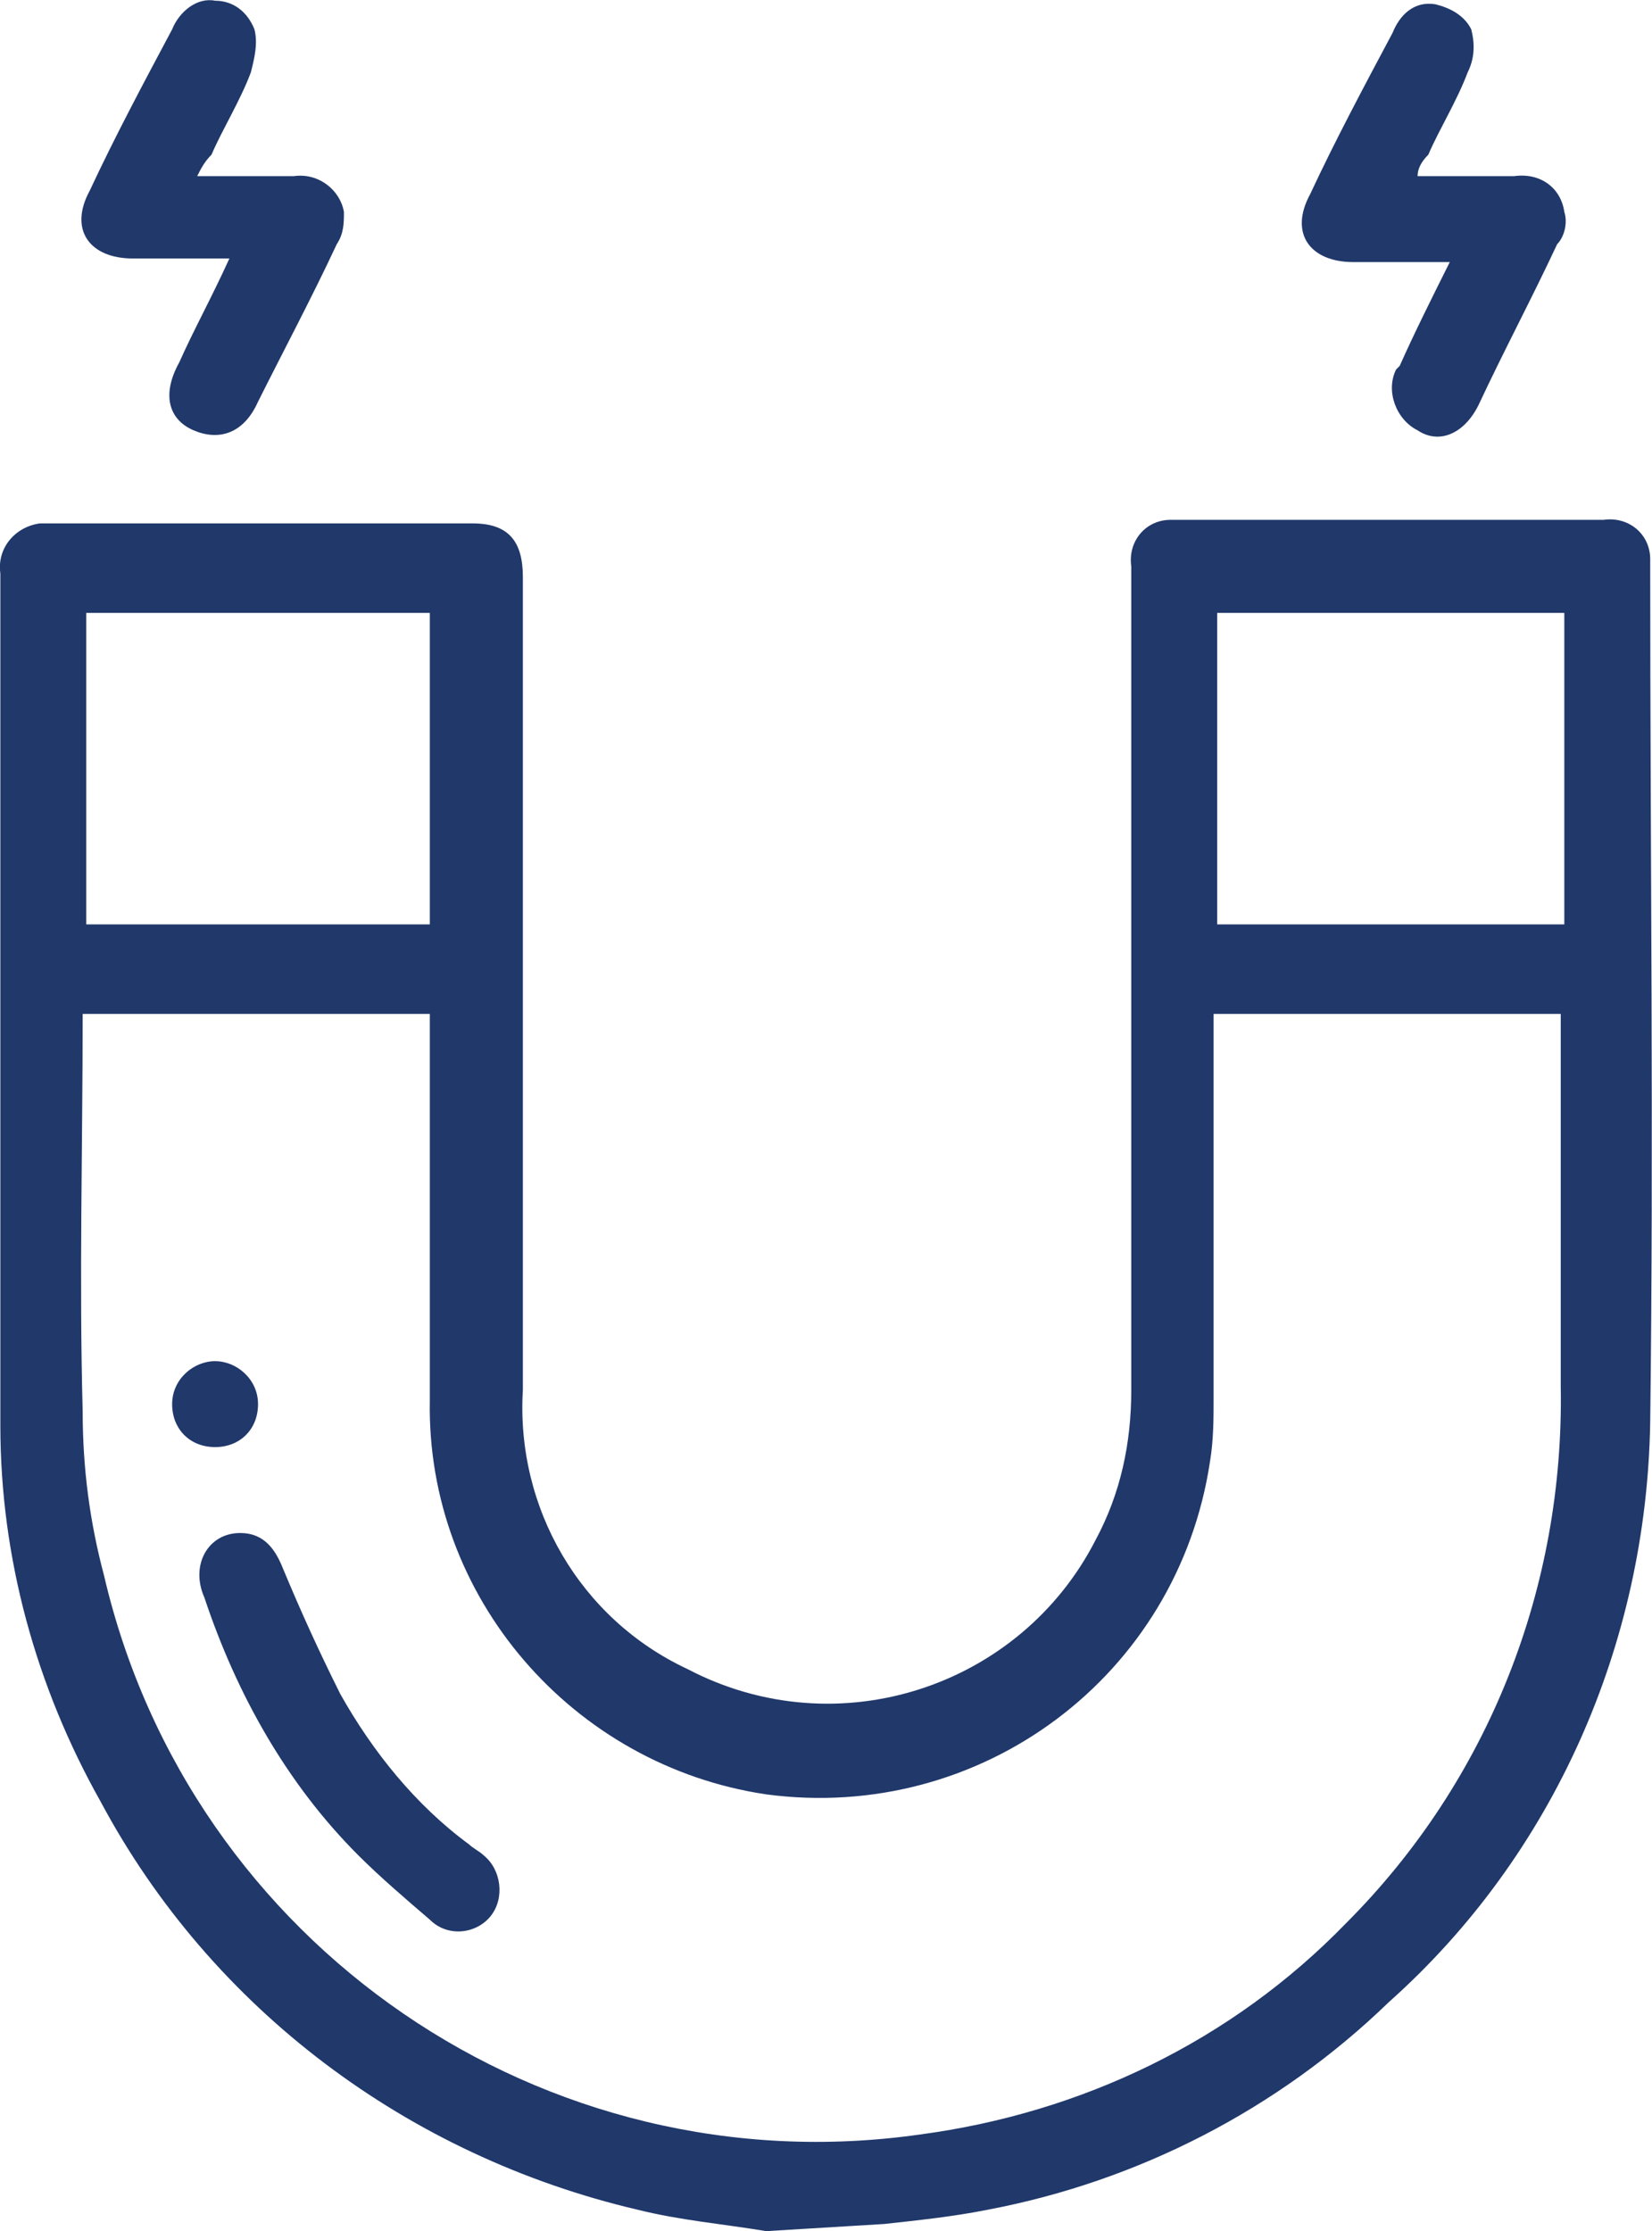 <?xml version="1.0" encoding="UTF-8"?>
<svg id="_Слой_2" data-name="Слой 2" xmlns="http://www.w3.org/2000/svg" viewBox="0 0 46.16 62.32">
  <defs>
    <style>
      .cls-1 {
        fill: #20386a;
      }
    </style>
  </defs>
  <g id="_Слой_1-2" data-name="Слой 1">
    <g id="_Слой_2-2" data-name="Слой 2">
      <g id="_Слой_1-2" data-name="Слой 1-2">
        <g id="_Слой_1-2-2" data-name=" Слой 1-2">
          <path class="cls-1" d="M21.41,62.32c-1.2-.2-2.4-.3-3.6-.6-6.4-1.5-11.9-5.6-15-11.4C1.01,47.12,.01,43.52,.01,39.82V16.02c-.1-.7,.4-1.3,1.1-1.4H13.21c1,0,1.4,.5,1.4,1.5v22.7c-.2,3.3,1.6,6.4,4.6,7.8,4.2,2.2,9.3,.5,11.4-3.6,.7-1.3,1-2.7,1-4.2V15.82c-.1-.7,.4-1.3,1.1-1.3h12.1c.7-.1,1.3,.4,1.3,1.1v.3c0,7.9,.1,15.9,0,23.8-.1,6.2-2.7,12.1-7.3,16.2-3.1,3-7,5-11.2,5.8-1,.2-2,.3-2.9,.4l-3.3,.2h0Zm12.5-34v10.7c0,.6,0,1.2-.1,1.8-.9,6-6.4,10.1-12.4,9.3-5.4-.8-9.5-5.5-9.4-11v-10.8H2.31c0,3.7-.1,7.4,0,11.1,0,1.6,.2,3.1,.6,4.6,2.4,10.3,12.3,17.1,22.8,15.6,4.5-.6,8.7-2.6,11.9-5.9,4-4,6.1-9.4,6-15v-10.4h-9.7ZM2.41,25.82H12.01v-8.7H2.41v8.7Zm31.6-8.7v8.7h9.7v-8.7h-9.7Z"/>
          <path class="cls-1" d="M5.51,4.92h2.7c.7-.1,1.3,.4,1.4,1,0,.3,0,.6-.2,.9-.7,1.5-1.5,3-2.2,4.4-.4,.9-1.1,1.1-1.8,.8s-.9-1-.4-1.9c.4-.9,.9-1.8,1.4-2.9H3.71c-1.2,0-1.8-.8-1.2-1.9,.7-1.5,1.5-3,2.3-4.5C5.01,.32,5.51-.08,6.01,.02c.5,0,.9,.3,1.1,.8,.1,.4,0,.8-.1,1.2-.3,.8-.8,1.6-1.1,2.3-.2,.2-.3,.4-.4,.6Z"/>
          <path class="cls-1" d="M39.61,4.92h2.7c.7-.1,1.3,.3,1.4,1,.1,.3,0,.7-.2,.9-.7,1.5-1.5,3-2.2,4.5-.4,.8-1.1,1.1-1.7,.7-.6-.3-.9-1.1-.6-1.7l.1-.1c.4-.9,.9-1.9,1.4-2.9h-2.7c-1.2,0-1.8-.8-1.2-1.9,.7-1.5,1.5-3,2.3-4.5,.2-.5,.6-.9,1.2-.8,.4,.1,.8,.3,1,.7,.1,.4,.1,.8-.1,1.2-.3,.8-.8,1.6-1.1,2.3-.2,.2-.3,.4-.3,.6h0Z"/>
          <path class="cls-1" d="M6.71,42.82c.7,0,1,.5,1.2,1,.5,1.2,1,2.3,1.6,3.5,.9,1.6,2.1,3.1,3.6,4.2,.1,.1,.3,.2,.4,.3,.5,.4,.6,1.2,.2,1.7h0c-.4,.5-1.2,.6-1.7,.1h0c-.7-.6-1.4-1.2-2-1.8-2-2-3.4-4.5-4.3-7.2-.4-.9,.1-1.8,1-1.8h0Z"/>
          <path class="cls-1" d="M7.21,39.22c0,.7-.5,1.2-1.2,1.2s-1.2-.5-1.2-1.2h0c0-.7,.6-1.2,1.2-1.2h0c.6,0,1.2,.5,1.2,1.2Z"/>
        </g>
      </g>
    </g>
  </g>
</svg>